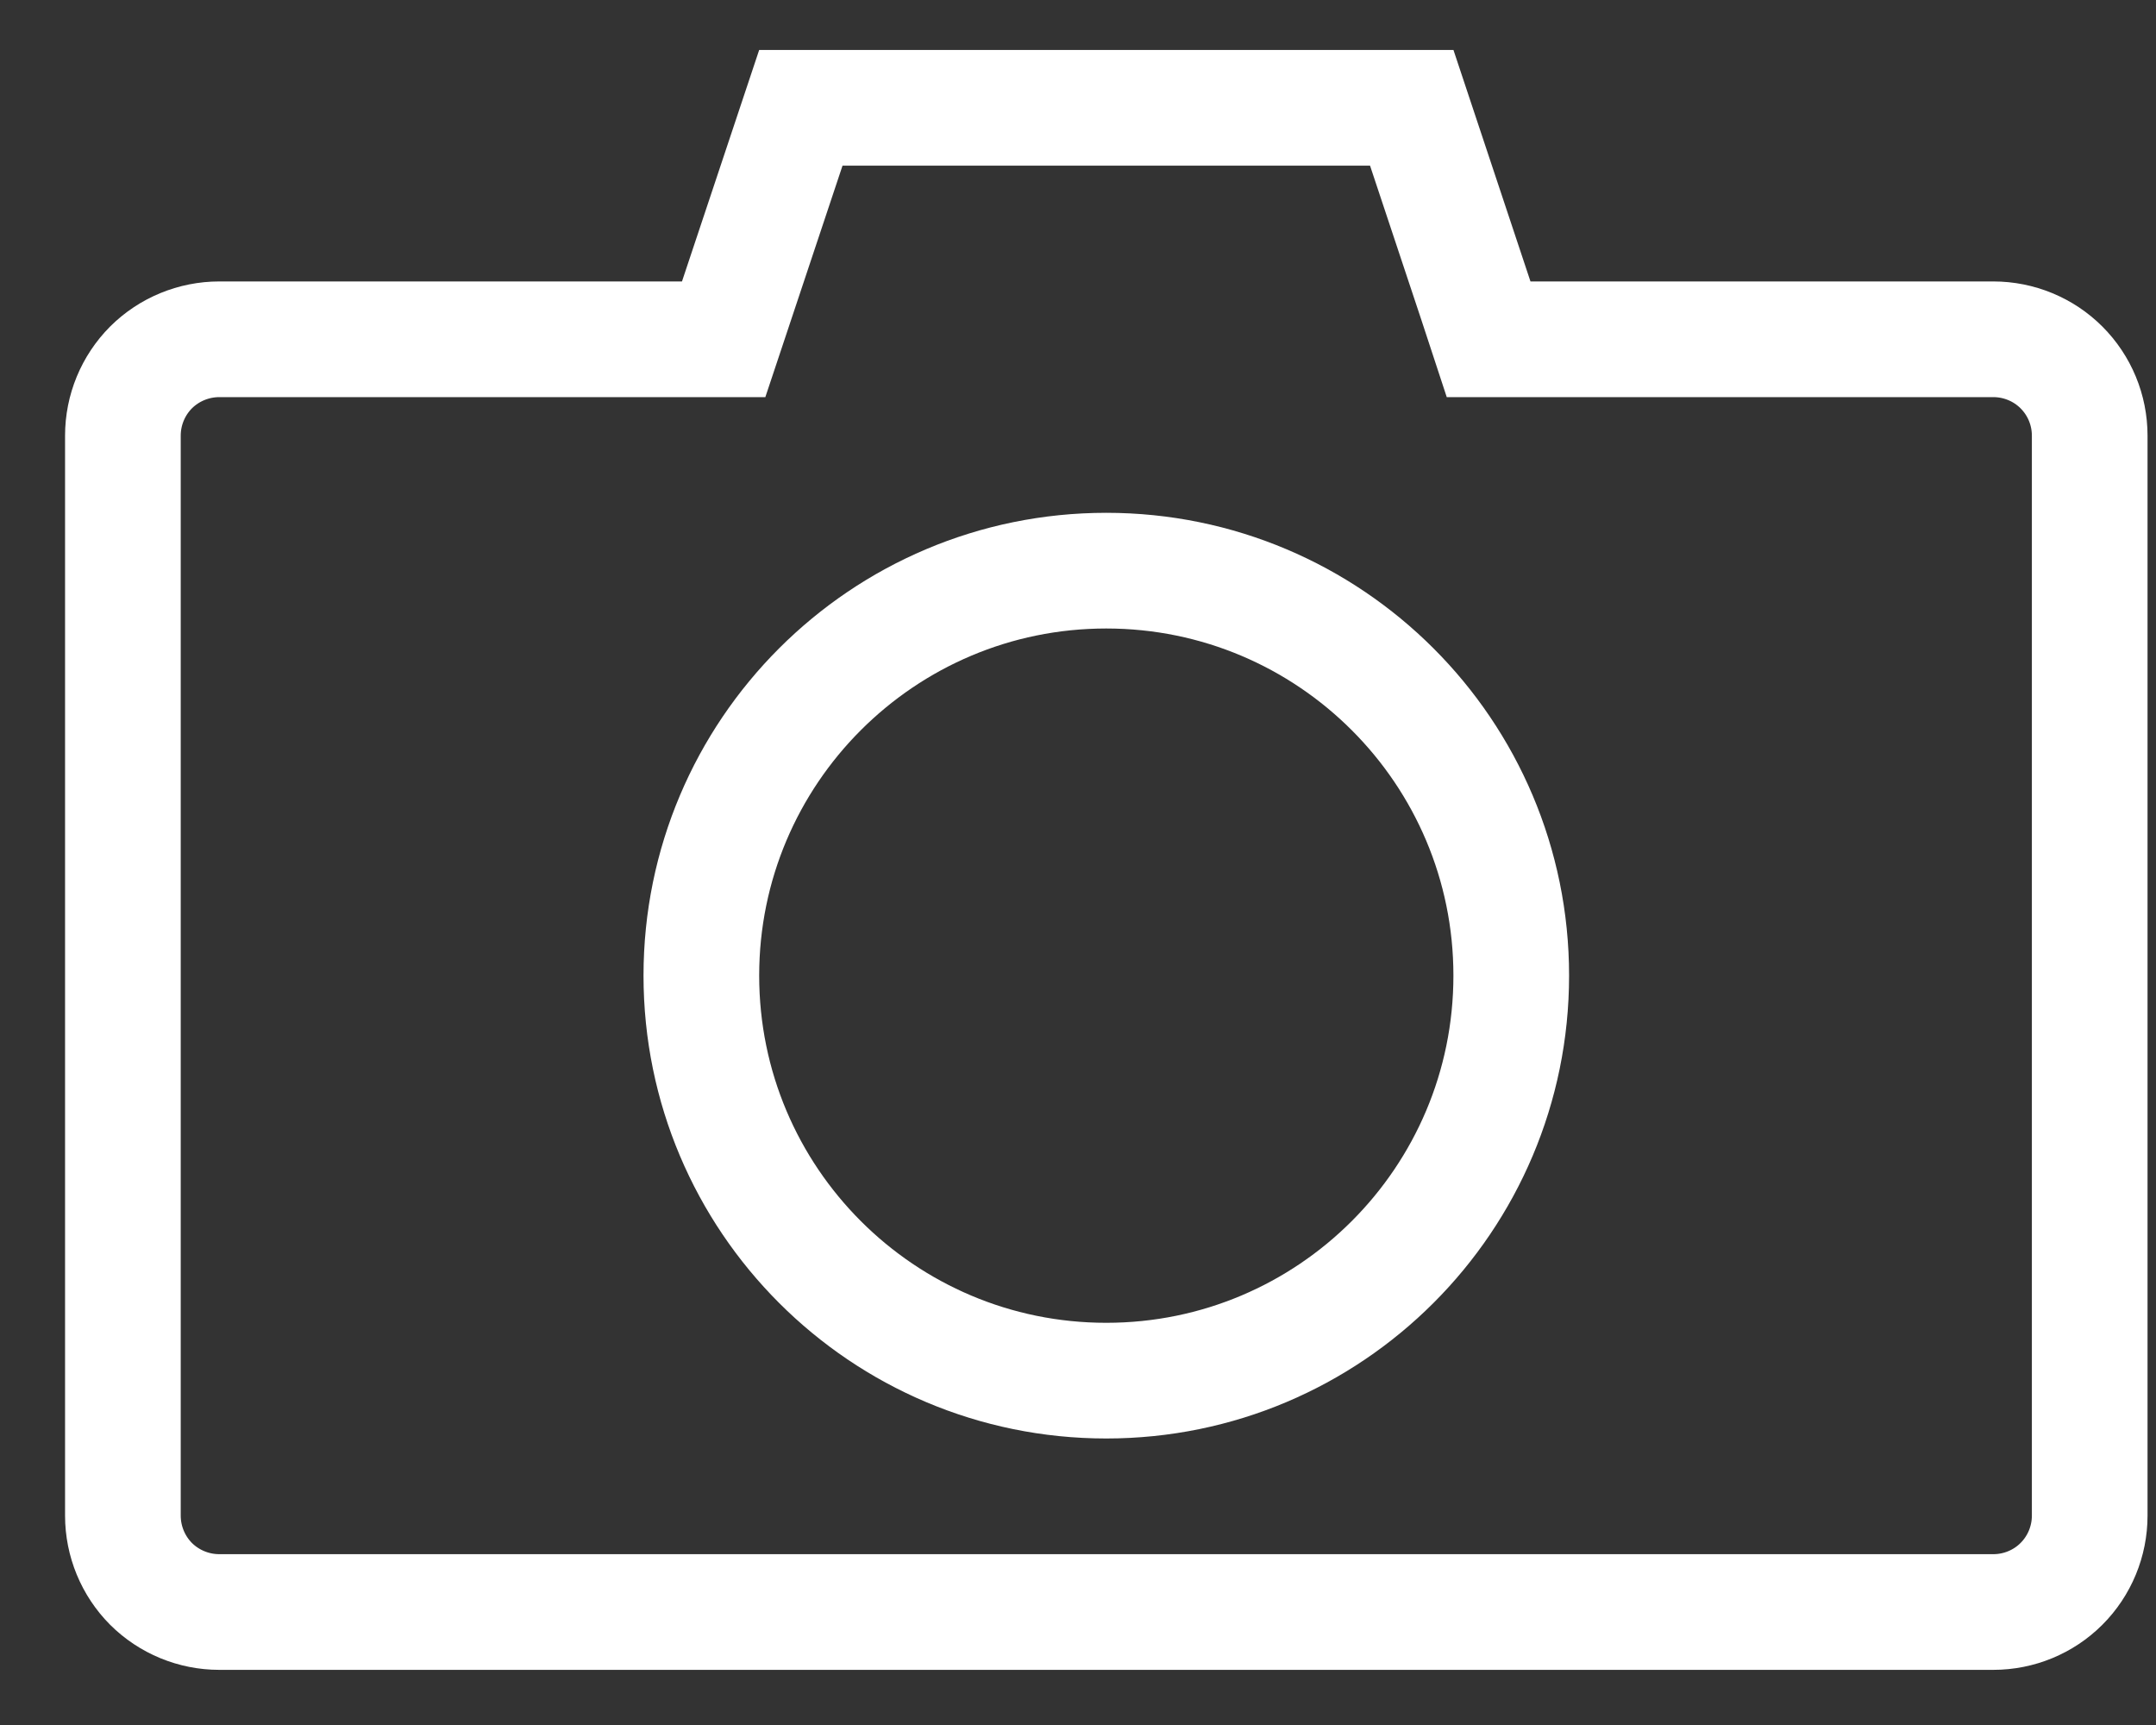 <svg width="20" height="16" viewBox="0 0 20 16" fill="none" xmlns="http://www.w3.org/2000/svg">
<rect x="0" y="0" width="20" height="16" fill="#333333" stroke="none"/>
<path fill-rule="evenodd" clip-rule="evenodd" d="M13.096 1H7.429L6.713 3.147H2.034C1.797 3.147 1.569 3.241 1.401 3.408C1.234 3.576 1.14 3.803 1.14 4.041V14.058C1.14 14.295 1.234 14.523 1.401 14.691C1.569 14.858 1.797 14.952 2.034 14.952H18.491C18.728 14.952 18.956 14.858 19.123 14.691C19.291 14.523 19.385 14.295 19.385 14.058V4.041C19.385 3.803 19.291 3.576 19.123 3.408C18.956 3.241 18.728 3.147 18.491 3.147H13.809L13.688 2.779L13.096 1Z" stroke="white" stroke-width="1.073"/>
<path d="M10.262 12.806C12.337 12.806 14.019 11.124 14.019 9.049C14.019 6.975 12.337 5.293 10.262 5.293C8.188 5.293 6.506 6.975 6.506 9.049C6.506 11.124 8.188 12.806 10.262 12.806Z" stroke="white" stroke-width="1.073"/>
</svg>
